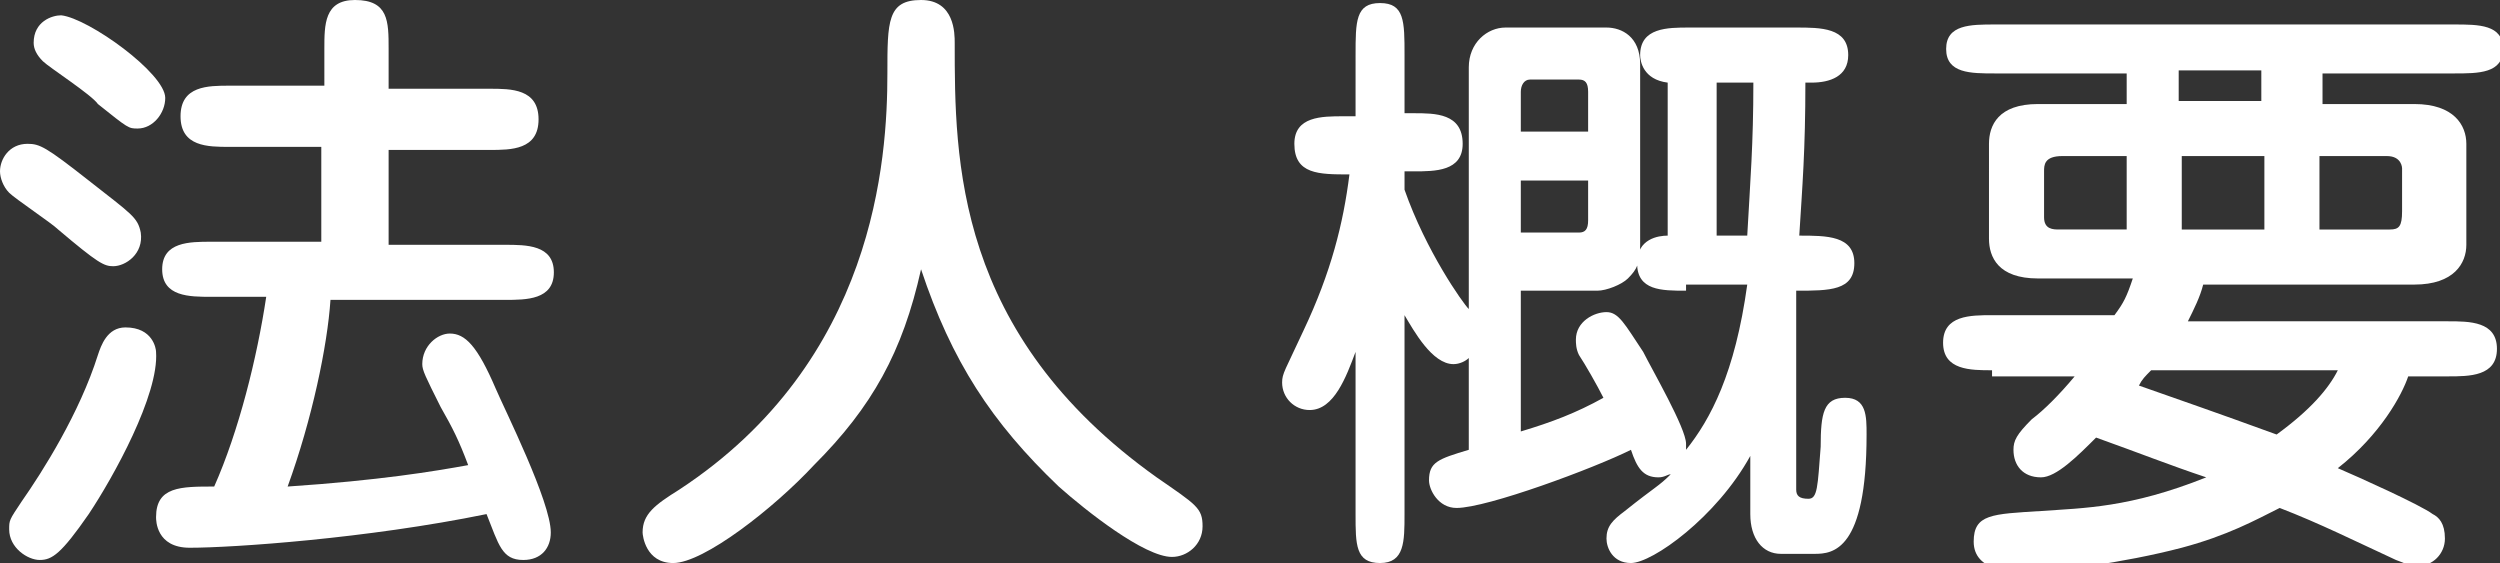 <?xml version="1.0" encoding="utf-8"?>
<!-- Generator: Adobe Illustrator 19.1.0, SVG Export Plug-In . SVG Version: 6.00 Build 0)  -->
<!DOCTYPE svg PUBLIC "-//W3C//DTD SVG 1.1//EN" "http://www.w3.org/Graphics/SVG/1.1/DTD/svg11.dtd">
<svg version="1.1" id="レイヤー_1" xmlns="http://www.w3.org/2000/svg" xmlns:xlink="http://www.w3.org/1999/xlink" x="0px"
	 y="0px" width="81.7px" height="18.4px" viewBox="0 0 81.7 18.4" style="enable-background:new 0 0 81.7 18.4;"
	 xml:space="preserve">
<rect x="0" y="0" width="81.7" height="18.4" fill="#333333" stroke="none"/>
<style type="text/css">
	.st0{fill:#FFFFFF;}
	.st1{fill:#FFF100;}
</style>
<g>
	<path class="st0" d="M3.7,8.7c-0.3,0-0.5-0.1-1.8-1.2c-0.2-0.2-1.4-1-1.6-1.2C0.1,6.1,0,5.8,0,5.6c0-0.4,0.3-0.9,0.9-0.9
		c0.4,0,0.6,0.1,2,1.2C4.3,7,4.5,7.1,4.6,7.6C4.7,8.3,4.1,8.7,3.7,8.7z M2.9,16.8c-0.9,1.3-1.2,1.5-1.6,1.5c-0.4,0-1-0.4-1-1
		c0-0.3,0-0.3,0.4-0.9c0.7-1,1.9-2.9,2.5-4.8c0.1-0.3,0.3-0.9,0.9-0.9c0.9,0,1,0.7,1,0.8C5.2,12.9,3.7,15.6,2.9,16.8z M5.4,3.2
		c0,0.5-0.4,1-0.9,1c-0.3,0-0.3,0-1.3-0.8C3,3.1,1.6,2.2,1.4,2C1.2,1.8,1.1,1.6,1.1,1.4c0-0.7,0.6-0.9,0.9-0.9
		C2.9,0.6,5.4,2.4,5.4,3.2z M6.9,9.7c-0.7,0-1.6,0-1.6-0.9c0-0.9,0.9-0.9,1.6-0.9h3.6V4.8H7.5c-0.7,0-1.6,0-1.6-1s0.9-1,1.6-1h3.1
		V1.6c0-0.8,0-1.6,1-1.6c1.1,0,1.1,0.7,1.1,1.6v1.3h3.3c0.7,0,1.6,0,1.6,1s-0.9,1-1.6,1h-3.3v3.1h3.8c0.7,0,1.6,0,1.6,0.9
		c0,0.9-0.9,0.9-1.6,0.9h-5.7c-0.1,1.5-0.6,3.9-1.4,6.1c3-0.2,4.8-0.5,5.9-0.7c-0.3-0.8-0.5-1.2-0.9-1.9c-0.5-1-0.6-1.2-0.6-1.4
		c0-0.6,0.5-1,0.9-1c0.5,0,0.9,0.4,1.5,1.8c0.3,0.7,1.8,3.7,1.8,4.7c0,0.5-0.3,0.9-0.9,0.9c-0.7,0-0.8-0.5-1.2-1.5
		c-3.9,0.8-8.3,1.1-9.7,1.1c-1.1,0-1.1-0.9-1.1-1c0-1,0.8-1,1.9-1c0.8-1.8,1.4-4.2,1.7-6.2H6.9z"/>
	<path class="st0" d="M26.6,15.2c-1.3,1.4-3.6,3.2-4.6,3.2c-0.9,0-1-0.9-1-1c0-0.6,0.4-0.9,1.2-1.4c6.4-4.2,6.8-10.8,6.8-13.6
		c0-1.7,0-2.4,1.1-2.4c1.1,0,1.1,1.1,1.1,1.4c0,3.8,0,9.5,6.6,14.2c1.3,0.9,1.5,1,1.5,1.6c0,0.6-0.5,1-1,1c-0.9,0-2.8-1.5-3.7-2.3
		c-2.2-2.1-3.5-4.1-4.5-7.1C29.5,11.5,28.5,13.3,26.6,15.2z"/>
	<path class="st0" d="M55.1,9.5c-0.8,0-1.6,0-1.6-0.9c0-0.8,0.7-0.9,1-0.9v-5c-0.8-0.1-0.9-0.7-0.9-0.9c0-0.9,0.9-0.9,1.6-0.9h3.5
		c0.8,0,1.7,0,1.7,0.9c0,0.7-0.6,0.9-1.2,0.9H59c0,2.2-0.1,3.4-0.2,5c0.9,0,1.8,0,1.8,0.9c0,0.9-0.8,0.9-1.9,0.9v6.5
		c0,0.2,0.1,0.3,0.4,0.3c0.3,0,0.3-0.4,0.4-1.7c0-1.1,0.1-1.6,0.8-1.6c0.7,0,0.7,0.6,0.7,1.2c0,3.8-1.1,3.9-1.7,3.9h-1.1
		c-0.6,0-1-0.5-1-1.3v-1.9c-1.1,2-3.2,3.5-3.9,3.5c-0.6,0-0.8-0.5-0.8-0.8c0-0.4,0.2-0.6,0.6-0.9c1-0.8,1.1-0.8,1.5-1.2
		c-0.1,0-0.2,0.1-0.4,0.1c-0.5,0-0.7-0.3-0.9-0.9c-1.2,0.6-4.7,1.9-5.7,1.9c-0.6,0-0.9-0.6-0.9-0.9c0-0.6,0.3-0.7,1.3-1v-3
		c-0.1,0.1-0.3,0.2-0.5,0.2c-0.7,0-1.3-1.1-1.6-1.6v6.5c0,0.9,0,1.6-0.8,1.6c-0.8,0-0.8-0.6-0.8-1.6v-5.3c-0.3,0.8-0.7,1.9-1.5,1.9
		c-0.5,0-0.9-0.4-0.9-0.9c0-0.3,0.1-0.4,0.7-1.7c0.9-1.9,1.3-3.5,1.5-5.1c-1,0-1.8,0-1.8-1c0-0.9,0.9-0.9,1.6-0.9h0.4V1.8
		c0-1.1,0-1.7,0.8-1.7c0.8,0,0.8,0.6,0.8,1.7v1.9h0.3c0.7,0,1.6,0,1.6,1c0,0.9-0.9,0.9-1.6,0.9h-0.3v0.6c0.7,2,1.9,3.7,2.1,3.9V2.2
		c0-0.8,0.6-1.3,1.2-1.3h3.3c0.5,0,1.1,0.3,1.1,1.2V8c0,0.6-0.1,0.8-0.4,1.1c-0.2,0.2-0.7,0.4-1,0.4h-2.5v4.6c1-0.3,1.8-0.6,2.7-1.1
		c-0.2-0.4-0.6-1.1-0.8-1.4c-0.1-0.2-0.1-0.4-0.1-0.5c0-0.6,0.6-0.9,1-0.9c0.4,0,0.6,0.4,1.2,1.3c0.3,0.6,1.4,2.5,1.4,3
		c0,0.1,0,0.2,0,0.2c0.8-1,1.6-2.5,2-5.4H55.1z M51.9,4.3V3c0-0.3-0.1-0.4-0.3-0.4H50c-0.2,0-0.3,0.2-0.3,0.4v1.3H51.9z M49.7,5.9
		v1.7h1.9c0.2,0,0.3-0.1,0.3-0.4V5.9H49.7z M56.1,2.7v5h1c0.1-1.8,0.2-3,0.2-5H56.1z"/>
	<path class="st0" d="M65.1,12.1c-0.7,0-1.6,0-1.6-0.9s0.9-0.9,1.6-0.9h4c0.3-0.4,0.4-0.6,0.6-1.2h-3.1c-1.3,0-1.6-0.7-1.6-1.3V4.7
		c0-0.6,0.3-1.3,1.6-1.3h2.9v-1h-4.3c-0.8,0-1.6,0-1.6-0.8c0-0.8,0.8-0.8,1.6-0.8h15c0.8,0,1.6,0,1.6,0.8c0,0.8-0.8,0.8-1.6,0.8
		h-4.3v1h3c1.3,0,1.7,0.7,1.7,1.3v3.3c0,0.6-0.4,1.3-1.7,1.3h-6.9c-0.1,0.4-0.3,0.8-0.5,1.2H80c0.7,0,1.6,0,1.6,0.9
		s-0.9,0.9-1.6,0.9h-1.3c-0.2,0.6-0.9,1.9-2.3,3c0.7,0.3,2.7,1.2,3.1,1.5c0.2,0.1,0.4,0.3,0.4,0.8c0,0.5-0.4,0.9-0.9,0.9
		c-0.3,0-0.4-0.1-0.7-0.2c-1.3-0.6-2.5-1.2-3.8-1.7c-0.8,0.4-1.7,0.9-3.2,1.3c-1.9,0.5-4.3,0.8-5,0.8c-0.5,0-1.8,0-1.8-1
		c0-0.9,0.6-0.9,2.2-1c1.4-0.1,2.9-0.1,5.4-1.1c-1.2-0.4-2.2-0.8-3.6-1.3c-0.6,0.6-1.3,1.3-1.8,1.3c-0.6,0-0.9-0.4-0.9-0.9
		c0-0.3,0.1-0.5,0.6-1c0.4-0.3,0.9-0.8,1.4-1.4H65.1z M69.4,5.1h-2c-0.6,0-0.6,0.3-0.6,0.5v1.5c0,0.4,0.3,0.4,0.5,0.4h2.2V5.1z
		 M70.3,12.1c-0.2,0.2-0.3,0.3-0.4,0.5c1.7,0.6,2.3,0.8,4.5,1.6c1.1-0.8,1.7-1.5,2-2.1H70.3z M73.9,2.3h-2.7v1h2.7V2.3z M71.3,7.5
		h2.7V5.1h-2.7V7.5z M75.8,7.5h2.3c0.3,0,0.4-0.1,0.4-0.6V5.5c0,0,0-0.4-0.5-0.4h-2.2V7.5z"/>
</g>
</svg>
